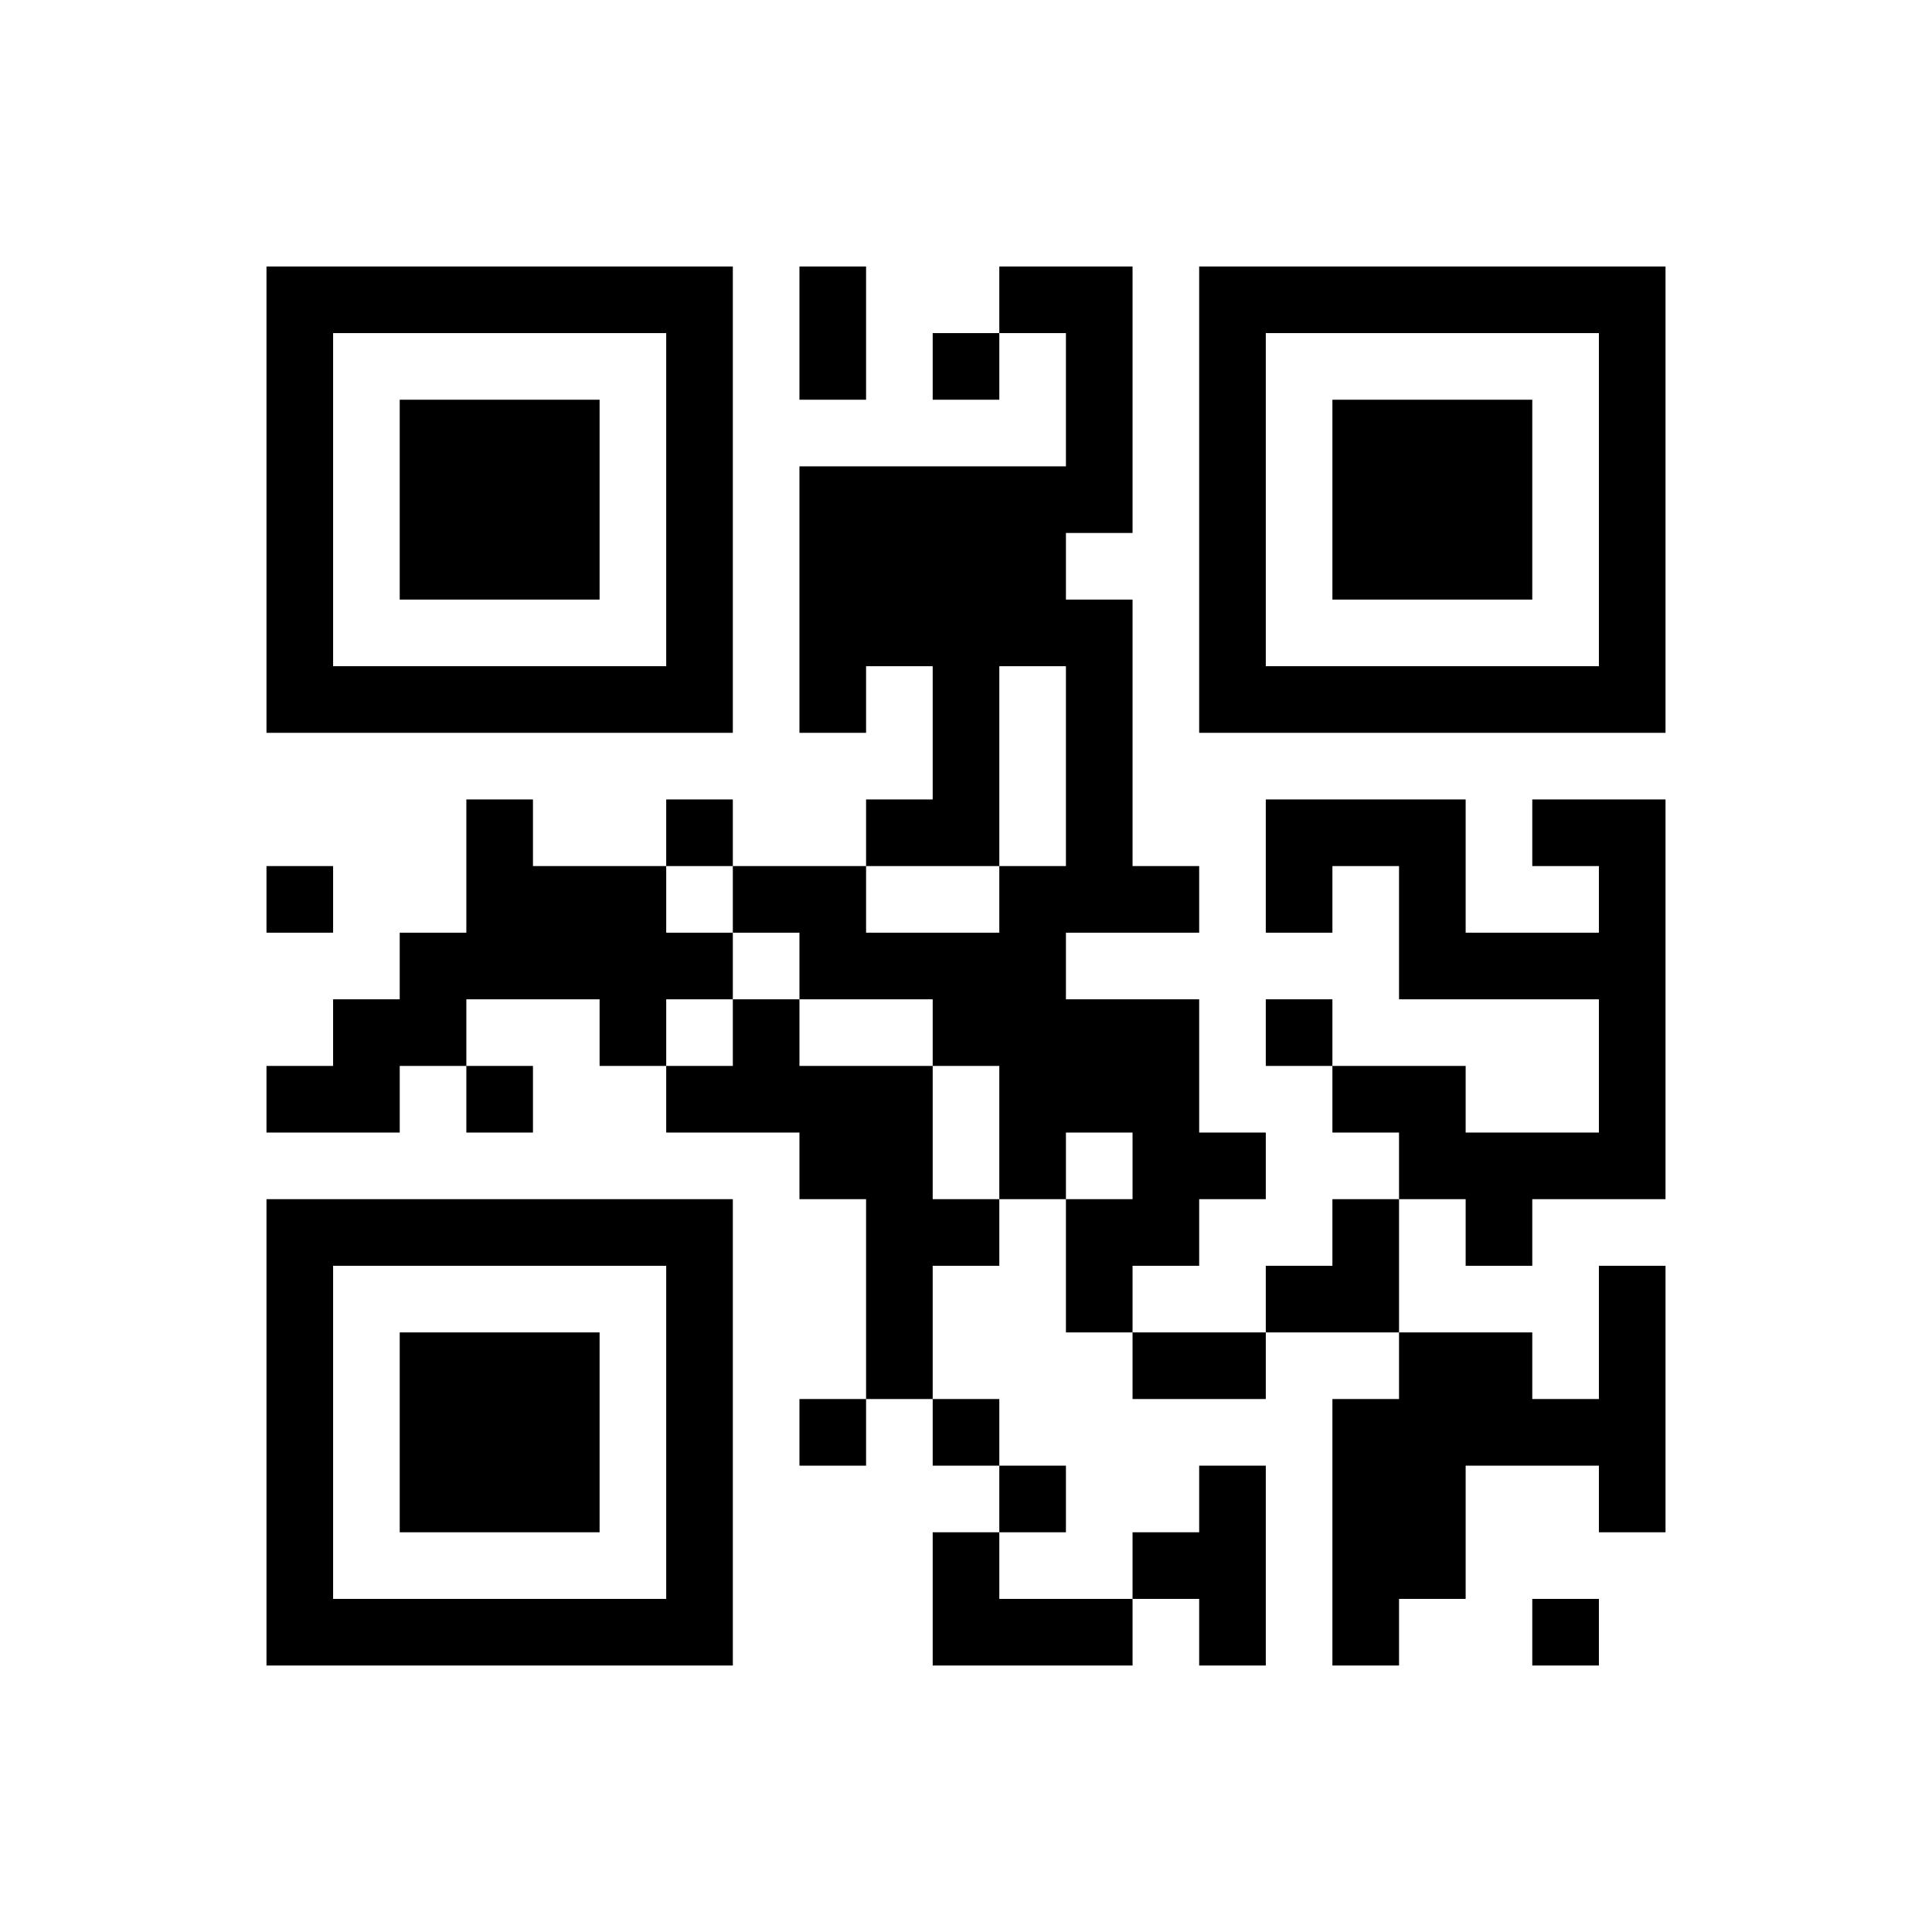 ﻿<?xml version="1.0" encoding="UTF-8"?>
<!DOCTYPE svg PUBLIC "-//W3C//DTD SVG 1.1//EN" "http://www.w3.org/Graphics/SVG/1.1/DTD/svg11.dtd">
<svg xmlns="http://www.w3.org/2000/svg" version="1.1" viewBox="0 0 29 29" stroke="none">
	<rect width="100%" height="100%" fill="#ffffff"/>
	<path d="M4,4h7v1h-7z M12,4h1v2h-1z M15,4h2v1h-2z M18,4h7v1h-7z M4,5h1v6h-1z M10,5h1v6h-1z M14,5h1v1h-1z M16,5h1v3h-1z M18,5h1v6h-1z M24,5h1v6h-1z M6,6h3v3h-3z M20,6h3v3h-3z M12,7h4v3h-4z M16,9h1v5h-1z M5,10h5v1h-5z M12,10h1v1h-1z M14,10h1v3h-1z M19,10h5v1h-5z M7,12h1v3h-1z M10,12h1v1h-1z M13,12h1v1h-1z M19,12h3v1h-3z M23,12h2v1h-2z M4,13h1v1h-1z M8,13h2v2h-2z M11,13h2v1h-2z M15,13h1v5h-1z M17,13h1v1h-1z M19,13h1v1h-1z M21,13h1v2h-1z M24,13h1v5h-1z M6,14h1v2h-1z M10,14h1v1h-1z M12,14h3v1h-3z M22,14h2v1h-2z M5,15h1v2h-1z M9,15h1v1h-1z M11,15h1v2h-1z M14,15h1v1h-1z M16,15h2v2h-2z M19,15h1v1h-1z M4,16h1v1h-1z M7,16h1v1h-1z M10,16h1v1h-1z M12,16h2v2h-2z M20,16h2v1h-2z M17,17h2v1h-2z M21,17h3v1h-3z M4,18h7v1h-7z M13,18h1v3h-1z M14,18h1v1h-1z M16,18h2v1h-2z M20,18h1v2h-1z M22,18h1v1h-1z M4,19h1v6h-1z M10,19h1v6h-1z M16,19h1v1h-1z M19,19h1v1h-1z M24,19h1v4h-1z M6,20h3v3h-3z M17,20h2v1h-2z M21,20h2v2h-2z M12,21h1v1h-1z M14,21h1v1h-1z M20,21h1v4h-1z M23,21h1v1h-1z M15,22h1v1h-1z M18,22h1v3h-1z M21,22h1v2h-1z M14,23h1v2h-1z M17,23h1v1h-1z M5,24h5v1h-5z M15,24h2v1h-2z M23,24h1v1h-1z" fill="#000000"/>
</svg>
